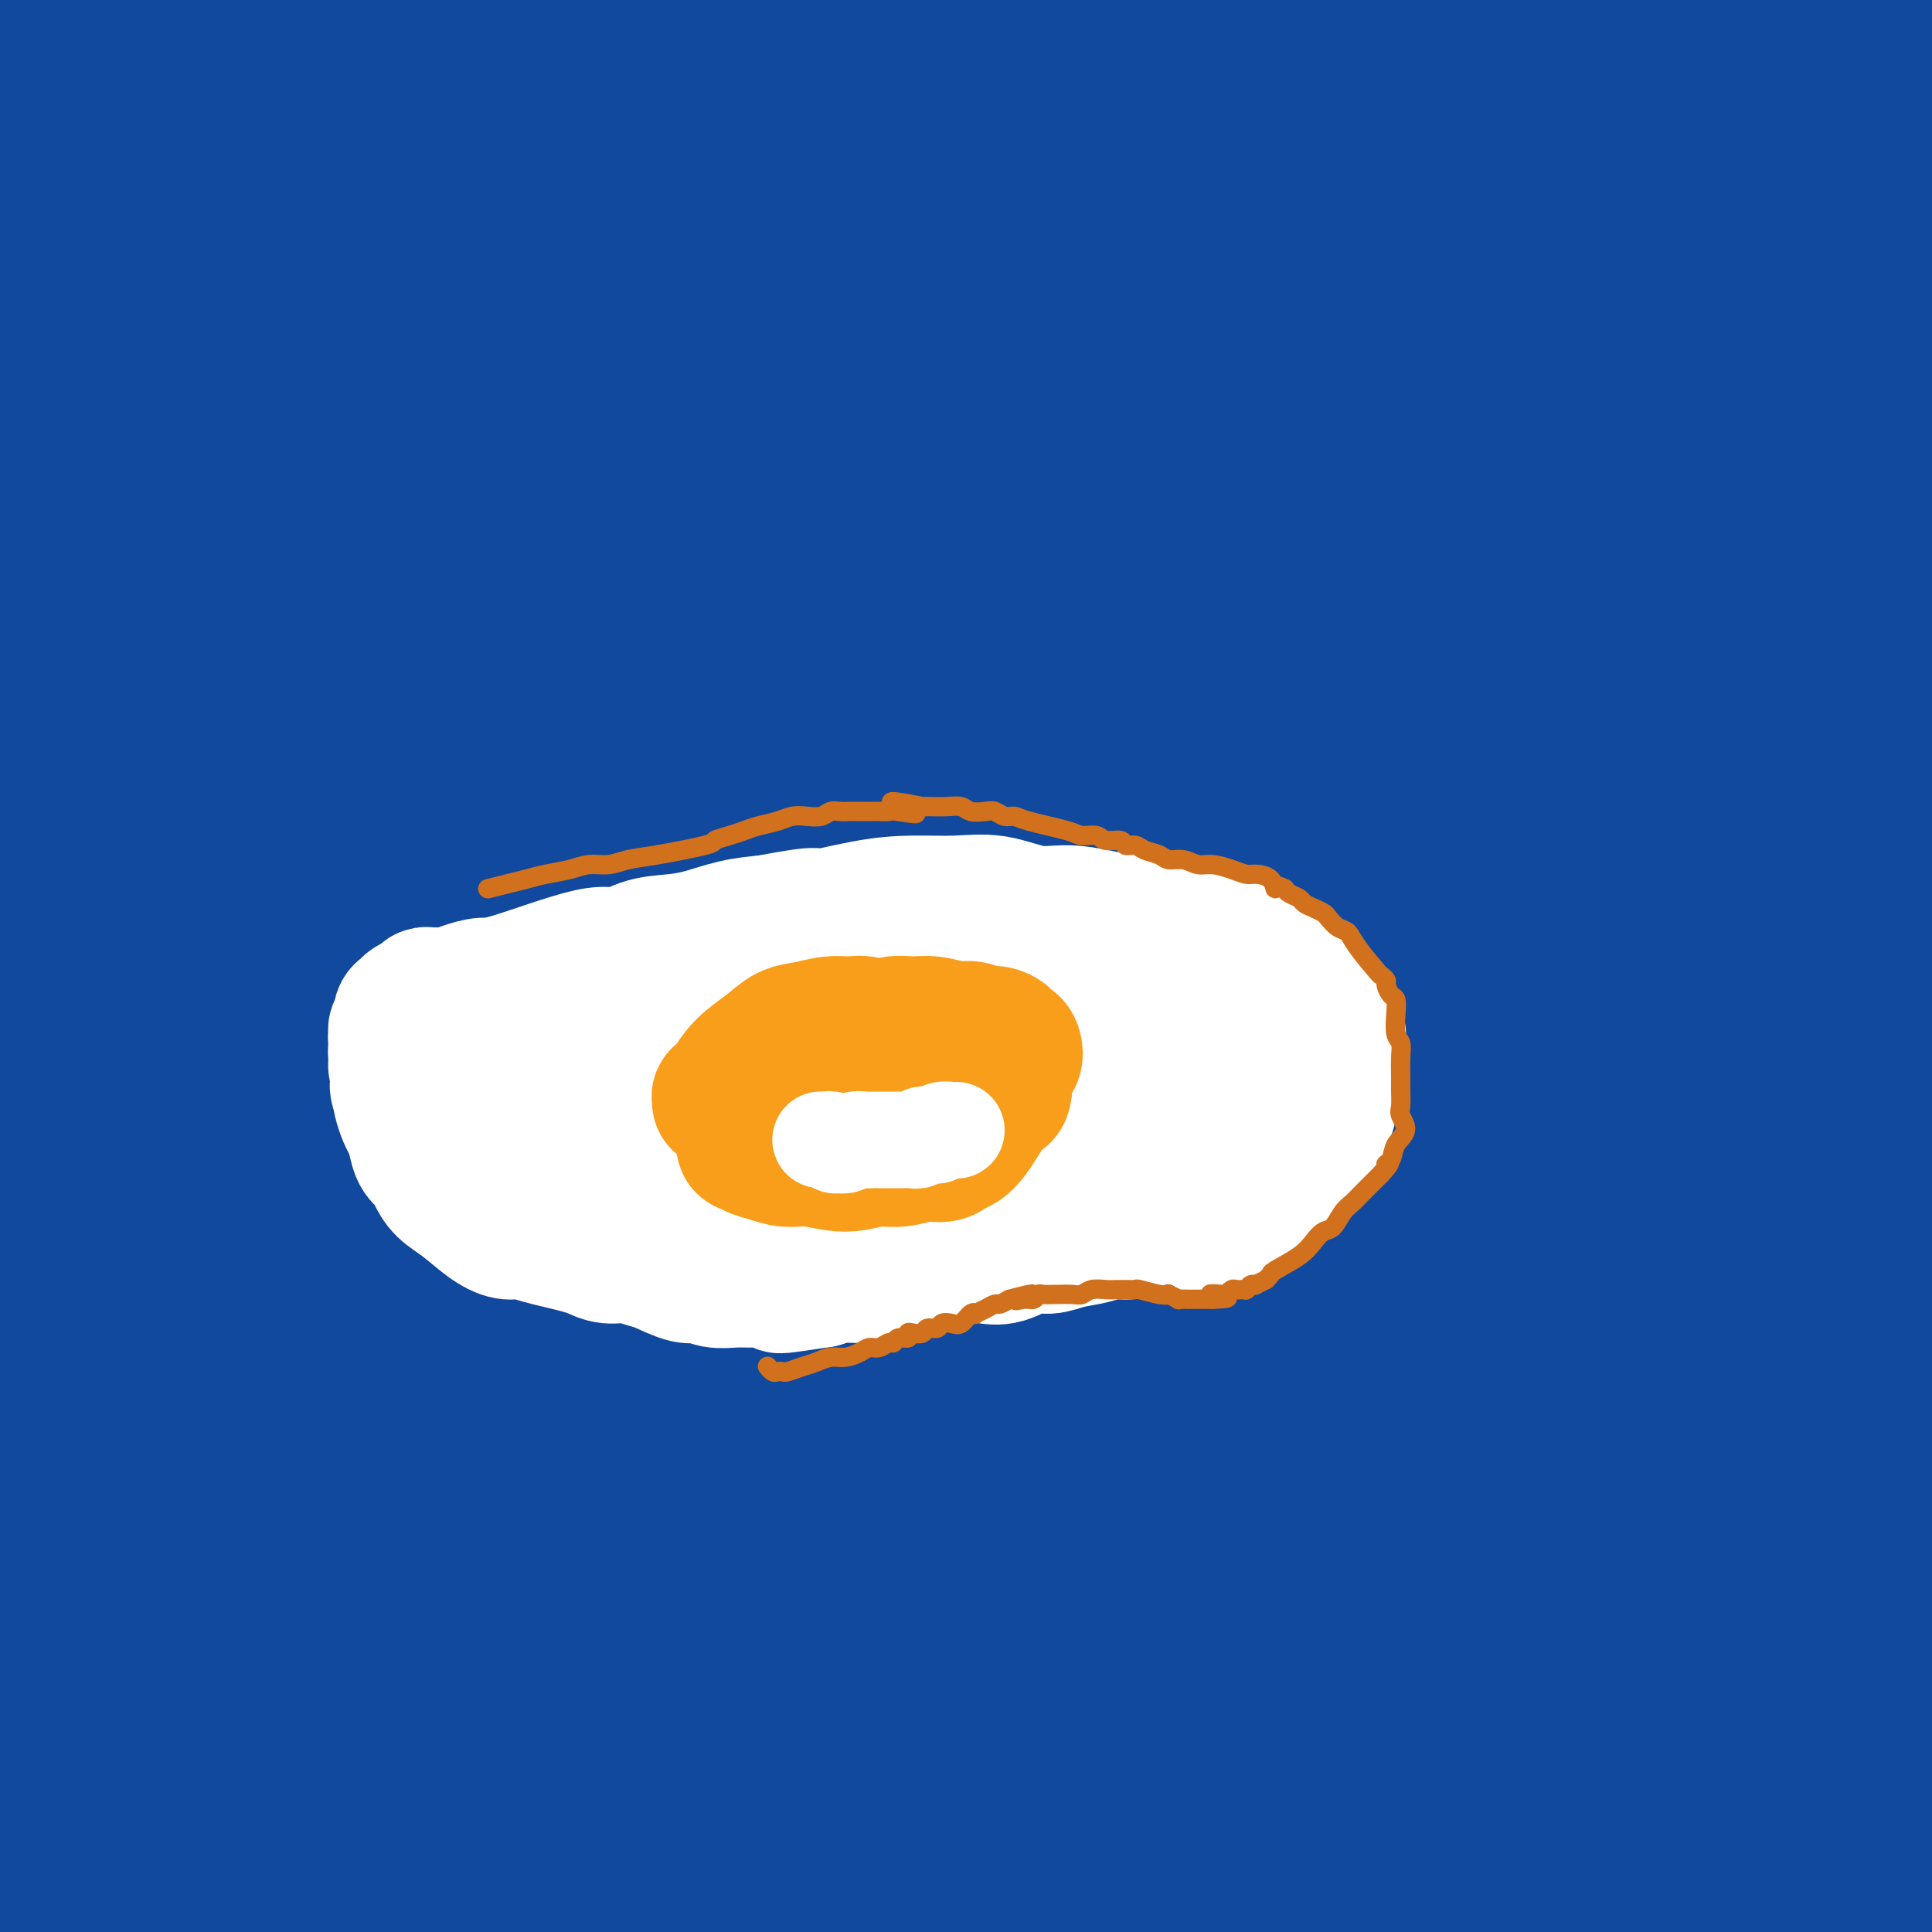 <svg viewBox='0 0 400 400' version='1.1' xmlns='http://www.w3.org/2000/svg' xmlns:xlink='http://www.w3.org/1999/xlink'><rect x="0" y="0" width="400" height="400" fill="#333333" stroke="none"/><g fill='none' stroke='#11499F' stroke-width='28' stroke-linecap='round' stroke-linejoin='round'><path d='M274,196c-0.461,0.714 -0.922,1.428 -2,2c-1.078,0.572 -2.772,1.001 -7,5c-4.228,3.999 -10.991,11.568 -23,25c-12.009,13.432 -29.263,32.727 -46,52c-16.737,19.273 -32.955,38.525 -46,55c-13.045,16.475 -22.916,30.174 -31,40c-8.084,9.826 -14.380,15.780 -19,20c-4.620,4.220 -7.565,6.705 -9,8c-1.435,1.295 -1.361,1.400 -1,-1c0.361,-2.400 1.010,-7.304 7,-18c5.990,-10.696 17.320,-27.185 29,-45c11.680,-17.815 23.709,-36.958 38,-55c14.291,-18.042 30.845,-34.984 48,-52c17.155,-17.016 34.910,-34.107 52,-49c17.090,-14.893 33.515,-27.587 47,-38c13.485,-10.413 24.029,-18.543 32,-24c7.971,-5.457 13.368,-8.239 16,-10c2.632,-1.761 2.497,-2.499 2,-3c-0.497,-0.501 -1.356,-0.763 -9,4c-7.644,4.763 -22.071,14.552 -41,28c-18.929,13.448 -42.359,30.556 -64,48c-21.641,17.444 -41.492,35.224 -62,54c-20.508,18.776 -41.674,38.549 -61,57c-19.326,18.451 -36.811,35.580 -51,50c-14.189,14.420 -25.083,26.130 -33,34c-7.917,7.870 -12.858,11.900 -16,14c-3.142,2.100 -4.486,2.270 -4,-2c0.486,-4.270 2.800,-12.980 10,-27c7.200,-14.020 19.285,-33.352 35,-56c15.715,-22.648 35.062,-48.614 55,-72c19.938,-23.386 40.469,-44.193 61,-65'/><path d='M181,175c20.205,-20.013 40.216,-37.545 58,-52c17.784,-14.455 33.339,-25.831 46,-35c12.661,-9.169 22.428,-16.130 28,-20c5.572,-3.870 6.950,-4.649 8,-5c1.050,-0.351 1.771,-0.272 -4,5c-5.771,5.272 -18.034,15.739 -37,33c-18.966,17.261 -44.633,41.317 -69,66c-24.367,24.683 -47.433,49.994 -69,76c-21.567,26.006 -41.635,52.708 -58,75c-16.365,22.292 -29.026,40.173 -38,54c-8.974,13.827 -14.260,23.599 -17,30c-2.740,6.401 -2.935,9.431 -3,11c-0.065,1.569 -0.001,1.678 3,0c3.001,-1.678 8.937,-5.144 20,-16c11.063,-10.856 27.251,-29.101 45,-49c17.749,-19.899 37.057,-41.452 57,-62c19.943,-20.548 40.521,-40.091 59,-58c18.479,-17.909 34.857,-34.183 59,-55c24.143,-20.817 56.049,-46.178 71,-58c14.951,-11.822 12.946,-10.106 15,-12c2.054,-1.894 8.167,-7.398 11,-10c2.833,-2.602 2.387,-2.301 0,-1c-2.387,1.301 -6.715,3.601 -18,11c-11.285,7.399 -29.528,19.897 -51,37c-21.472,17.103 -46.173,38.813 -69,59c-22.827,20.187 -43.781,38.853 -63,58c-19.219,19.147 -36.702,38.777 -51,55c-14.298,16.223 -25.410,29.039 -33,38c-7.590,8.961 -11.659,14.066 -14,17c-2.341,2.934 -2.955,3.695 -1,2c1.955,-1.695 6.477,-5.848 11,-10'/><path d='M77,359c7.396,-7.858 20.885,-23.504 36,-41c15.115,-17.496 31.855,-36.842 51,-57c19.145,-20.158 40.696,-41.127 62,-61c21.304,-19.873 42.363,-38.648 61,-55c18.637,-16.352 34.854,-30.279 48,-41c13.146,-10.721 23.223,-18.237 29,-23c5.777,-4.763 7.255,-6.775 8,-8c0.745,-1.225 0.758,-1.664 -4,1c-4.758,2.664 -14.288,8.432 -31,19c-16.712,10.568 -40.606,25.936 -65,43c-24.394,17.064 -49.287,35.826 -73,54c-23.713,18.174 -46.246,35.762 -67,54c-20.754,18.238 -39.728,37.127 -55,53c-15.272,15.873 -26.841,28.731 -34,37c-7.159,8.269 -9.909,11.950 -11,14c-1.091,2.050 -0.522,2.468 4,-1c4.522,-3.468 12.997,-10.823 27,-23c14.003,-12.177 33.535,-29.177 54,-47c20.465,-17.823 41.862,-36.471 65,-55c23.138,-18.529 48.016,-36.941 71,-53c22.984,-16.059 44.075,-29.765 63,-42c18.925,-12.235 35.685,-23.000 48,-31c12.315,-8.000 20.185,-13.236 25,-16c4.815,-2.764 6.575,-3.057 3,-2c-3.575,1.057 -12.484,3.462 -29,12c-16.516,8.538 -40.640,23.207 -67,41c-26.360,17.793 -54.956,38.710 -82,60c-27.044,21.290 -52.538,42.954 -75,64c-22.462,21.046 -41.894,41.474 -58,59c-16.106,17.526 -28.888,32.150 -37,42c-8.112,9.850 -11.556,14.925 -15,20'/><path d='M29,376c-8.637,10.763 -4.229,6.669 1,2c5.229,-4.669 11.281,-9.914 23,-21c11.719,-11.086 29.107,-28.011 47,-47c17.893,-18.989 36.290,-40.040 57,-60c20.710,-19.960 43.732,-38.827 65,-57c21.268,-18.173 40.782,-35.650 59,-51c18.218,-15.350 35.141,-28.571 49,-40c13.859,-11.429 24.653,-21.064 32,-28c7.347,-6.936 11.247,-11.173 13,-14c1.753,-2.827 1.357,-4.245 -4,-3c-5.357,1.245 -15.677,5.153 -32,13c-16.323,7.847 -38.650,19.632 -62,35c-23.350,15.368 -47.722,34.320 -72,54c-24.278,19.680 -48.463,40.090 -70,60c-21.537,19.910 -40.427,39.322 -56,56c-15.573,16.678 -27.830,30.622 -36,41c-8.170,10.378 -12.255,17.191 -15,21c-2.745,3.809 -4.152,4.613 -3,4c1.152,-0.613 4.864,-2.645 23,-21c18.136,-18.355 50.697,-53.034 75,-78c24.303,-24.966 40.347,-40.218 59,-57c18.653,-16.782 39.914,-35.093 58,-51c18.086,-15.907 32.998,-29.409 45,-41c12.002,-11.591 21.095,-21.271 26,-28c4.905,-6.729 5.624,-10.506 6,-13c0.376,-2.494 0.410,-3.704 -5,-1c-5.410,2.704 -16.265,9.323 -32,20c-15.735,10.677 -36.352,25.413 -57,43c-20.648,17.587 -41.328,38.025 -60,57c-18.672,18.975 -35.336,36.488 -52,54'/><path d='M111,225c-24.901,25.617 -31.154,34.160 -38,43c-6.846,8.840 -14.284,17.977 -18,23c-3.716,5.023 -3.711,5.930 -1,5c2.711,-0.930 8.128,-3.698 18,-12c9.872,-8.302 24.200,-22.137 41,-38c16.800,-15.863 36.073,-33.755 58,-53c21.927,-19.245 46.507,-39.842 71,-59c24.493,-19.158 48.899,-36.875 71,-52c22.101,-15.125 41.896,-27.658 56,-37c14.104,-9.342 22.515,-15.494 27,-19c4.485,-3.506 5.043,-4.368 3,-4c-2.043,0.368 -6.686,1.965 -20,9c-13.314,7.035 -35.298,19.508 -58,34c-22.702,14.492 -46.124,31.002 -70,49c-23.876,17.998 -48.208,37.484 -70,56c-21.792,18.516 -41.043,36.060 -57,50c-15.957,13.940 -28.619,24.274 -37,31c-8.381,6.726 -12.480,9.843 -14,11c-1.520,1.157 -0.462,0.355 0,0c0.462,-0.355 0.326,-0.264 7,-7c6.674,-6.736 20.157,-20.299 36,-37c15.843,-16.701 34.044,-36.541 54,-56c19.956,-19.459 41.666,-38.538 63,-57c21.334,-18.462 42.293,-36.306 63,-53c20.707,-16.694 41.163,-32.237 58,-45c16.837,-12.763 30.054,-22.746 38,-29c7.946,-6.254 10.621,-8.778 9,-9c-1.621,-0.222 -7.538,1.858 -22,10c-14.462,8.142 -37.471,22.346 -61,39c-23.529,16.654 -47.580,35.758 -71,55c-23.420,19.242 -46.210,38.621 -69,58'/><path d='M178,131c-32.943,28.618 -45.302,43.662 -60,60c-14.698,16.338 -31.737,33.970 -43,46c-11.263,12.030 -16.752,18.458 -20,23c-3.248,4.542 -4.257,7.199 -3,8c1.257,0.801 4.779,-0.256 12,-5c7.221,-4.744 18.140,-13.177 32,-26c13.860,-12.823 30.660,-30.035 50,-48c19.340,-17.965 41.219,-36.682 64,-56c22.781,-19.318 46.465,-39.238 70,-58c23.535,-18.762 46.922,-36.367 66,-50c19.078,-13.633 33.846,-23.293 42,-29c8.154,-5.707 9.693,-7.460 6,-6c-3.693,1.460 -12.619,6.133 -27,15c-14.381,8.867 -34.216,21.928 -56,37c-21.784,15.072 -45.517,32.153 -69,50c-23.483,17.847 -46.715,36.459 -69,56c-22.285,19.541 -43.622,40.011 -62,58c-18.378,17.989 -33.798,33.495 -46,47c-12.202,13.505 -21.187,25.007 -27,32c-5.813,6.993 -8.453,9.477 -9,10c-0.547,0.523 1.000,-0.915 1,0c-0.000,0.915 -1.547,4.184 17,-17c18.547,-21.184 57.190,-66.822 82,-95c24.810,-28.178 35.789,-38.895 51,-53c15.211,-14.105 34.655,-31.597 51,-47c16.345,-15.403 29.593,-28.719 42,-41c12.407,-12.281 23.975,-23.529 32,-32c8.025,-8.471 12.507,-14.165 15,-18c2.493,-3.835 2.998,-5.810 0,-5c-2.998,0.810 -9.499,4.405 -16,8'/><path d='M304,-5c-10.055,6.511 -27.192,18.789 -45,33c-17.808,14.211 -36.288,30.355 -54,46c-17.712,15.645 -34.658,30.791 -52,48c-17.342,17.209 -35.080,36.482 -50,53c-14.920,16.518 -27.022,30.283 -37,42c-9.978,11.717 -17.830,21.387 -24,29c-6.170,7.613 -10.657,13.168 -13,16c-2.343,2.832 -2.543,2.942 -3,3c-0.457,0.058 -1.170,0.065 0,-2c1.170,-2.065 4.223,-6.203 11,-18c6.777,-11.797 17.277,-31.253 34,-57c16.723,-25.747 39.667,-57.787 62,-85c22.333,-27.213 44.054,-49.601 65,-70c20.946,-20.399 41.116,-38.809 59,-54c17.884,-15.191 33.482,-27.165 45,-36c11.518,-8.835 18.957,-14.533 23,-17c4.043,-2.467 4.690,-1.702 5,0c0.310,1.702 0.283,4.341 -4,10c-4.283,5.659 -12.820,14.337 -24,25c-11.180,10.663 -25.001,23.310 -40,38c-14.999,14.690 -31.176,31.423 -48,48c-16.824,16.577 -34.293,32.999 -52,52c-17.707,19.001 -35.650,40.583 -51,59c-15.350,18.417 -28.106,33.671 -38,45c-9.894,11.329 -16.925,18.734 -21,23c-4.075,4.266 -5.194,5.395 -6,6c-0.806,0.605 -1.299,0.687 -1,0c0.299,-0.687 1.389,-2.143 6,-9c4.611,-6.857 12.741,-19.115 26,-38c13.259,-18.885 31.645,-44.396 49,-66c17.355,-21.604 33.677,-39.302 50,-57'/><path d='M176,62c15.950,-17.181 30.825,-31.634 44,-44c13.175,-12.366 24.652,-22.643 35,-33c10.348,-10.357 19.569,-20.792 28,-29c8.431,-8.208 16.072,-14.189 20,-18c3.928,-3.811 4.144,-5.451 3,-5c-1.144,0.451 -3.649,2.992 -14,11c-10.351,8.008 -28.550,21.482 -48,38c-19.450,16.518 -40.151,36.080 -60,55c-19.849,18.920 -38.846,37.199 -58,57c-19.154,19.801 -38.466,41.123 -53,58c-14.534,16.877 -24.290,29.307 -38,46c-13.710,16.693 -31.374,37.648 -38,46c-6.626,8.352 -2.214,4.102 0,2c2.214,-2.102 2.228,-2.057 3,-3c0.772,-0.943 2.300,-2.876 7,-9c4.700,-6.124 12.572,-16.440 25,-33c12.428,-16.560 29.413,-39.363 50,-64c20.587,-24.637 44.775,-51.108 66,-72c21.225,-20.892 39.485,-36.205 57,-50c17.515,-13.795 34.284,-26.072 49,-37c14.716,-10.928 27.380,-20.507 36,-27c8.620,-6.493 13.198,-9.898 15,-11c1.802,-1.102 0.830,0.100 -6,5c-6.830,4.900 -19.517,13.496 -36,26c-16.483,12.504 -36.761,28.914 -56,45c-19.239,16.086 -37.439,31.848 -55,47c-17.561,15.152 -34.482,29.693 -49,43c-14.518,13.307 -26.634,25.381 -36,35c-9.366,9.619 -15.983,16.782 -20,21c-4.017,4.218 -5.433,5.491 -6,6c-0.567,0.509 -0.283,0.255 0,0'/><path d='M41,168c-16.459,15.639 -2.106,2.238 8,-9c10.106,-11.238 15.966,-20.313 29,-36c13.034,-15.687 33.243,-37.987 52,-58c18.757,-20.013 36.064,-37.741 53,-54c16.936,-16.259 33.503,-31.050 48,-44c14.497,-12.950 26.925,-24.060 36,-32c9.075,-7.940 14.798,-12.710 18,-16c3.202,-3.290 3.883,-5.101 4,-6c0.117,-0.899 -0.332,-0.887 -6,2c-5.668,2.887 -16.557,8.648 -32,20c-15.443,11.352 -35.439,28.293 -56,44c-20.561,15.707 -41.685,30.180 -61,46c-19.315,15.820 -36.819,32.989 -52,47c-15.181,14.011 -28.038,24.866 -38,34c-9.962,9.134 -17.028,16.548 -21,21c-3.972,4.452 -4.849,5.943 -6,7c-1.151,1.057 -2.576,1.680 -1,-1c1.576,-2.680 6.152,-8.664 15,-19c8.848,-10.336 21.967,-25.024 37,-41c15.033,-15.976 31.979,-33.241 49,-49c17.021,-15.759 34.118,-30.012 49,-42c14.882,-11.988 27.550,-21.710 37,-29c9.450,-7.290 15.683,-12.146 19,-15c3.317,-2.854 3.720,-3.705 4,-4c0.280,-0.295 0.438,-0.036 -3,3c-3.438,3.036 -10.474,8.847 -23,19c-12.526,10.153 -30.544,24.649 -48,39c-17.456,14.351 -34.349,28.558 -50,42c-15.651,13.442 -30.060,26.119 -42,37c-11.940,10.881 -21.411,19.966 -30,28c-8.589,8.034 -16.294,15.017 -24,22'/><path d='M6,124c-15.230,14.215 -5.307,6.254 -2,4c3.307,-2.254 -0.004,1.199 1,0c1.004,-1.199 6.323,-7.049 14,-16c7.677,-8.951 17.712,-21.004 32,-36c14.288,-14.996 32.830,-32.935 51,-49c18.170,-16.065 35.969,-30.257 51,-42c15.031,-11.743 27.293,-21.036 36,-28c8.707,-6.964 13.859,-11.599 17,-14c3.141,-2.401 4.271,-2.569 5,-3c0.729,-0.431 1.057,-1.126 -1,1c-2.057,2.126 -6.497,7.072 -16,15c-9.503,7.928 -24.067,18.839 -39,31c-14.933,12.161 -30.235,25.572 -44,37c-13.765,11.428 -25.995,20.873 -37,29c-11.005,8.127 -20.786,14.937 -28,20c-7.214,5.063 -11.861,8.379 -15,10c-3.139,1.621 -4.770,1.548 -6,1c-1.230,-0.548 -2.058,-1.572 -2,-3c0.058,-1.428 1.003,-3.259 6,-10c4.997,-6.741 14.046,-18.391 23,-29c8.954,-10.609 17.813,-20.175 26,-29c8.187,-8.825 15.701,-16.907 22,-23c6.299,-6.093 11.383,-10.197 14,-13c2.617,-2.803 2.765,-4.305 3,-5c0.235,-0.695 0.556,-0.584 0,0c-0.556,0.584 -1.988,1.641 -8,6c-6.012,4.359 -16.606,12.022 -28,20c-11.394,7.978 -23.590,16.273 -33,23c-9.410,6.727 -16.033,11.888 -23,17c-6.967,5.112 -14.276,10.175 -18,13c-3.724,2.825 -3.862,3.413 -4,4'/><path d='M3,55c-17.645,13.167 -4.757,4.584 0,1c4.757,-3.584 1.384,-2.169 4,-6c2.616,-3.831 11.222,-12.908 20,-22c8.778,-9.092 17.728,-18.200 28,-27c10.272,-8.800 21.867,-17.291 31,-24c9.133,-6.709 15.805,-11.637 20,-15c4.195,-3.363 5.914,-5.162 7,-6c1.086,-0.838 1.540,-0.716 0,0c-1.540,0.716 -5.073,2.027 -11,6c-5.927,3.973 -14.248,10.609 -23,17c-8.752,6.391 -17.936,12.536 -26,18c-8.064,5.464 -15.006,10.246 -20,15c-4.994,4.754 -8.038,9.479 -12,14c-3.962,4.521 -8.843,8.837 -11,11c-2.157,2.163 -1.589,2.174 -1,2c0.589,-0.174 1.200,-0.532 3,-3c1.800,-2.468 4.789,-7.045 10,-13c5.211,-5.955 12.643,-13.288 21,-21c8.357,-7.712 17.640,-15.802 26,-23c8.360,-7.198 15.798,-13.504 21,-18c5.202,-4.496 8.167,-7.183 10,-9c1.833,-1.817 2.534,-2.764 3,-3c0.466,-0.236 0.698,0.239 0,1c-0.698,0.761 -2.326,1.810 -6,6c-3.674,4.190 -9.394,11.523 -18,21c-8.606,9.477 -20.100,21.097 -29,32c-8.900,10.903 -15.208,21.087 -23,33c-7.792,11.913 -17.068,25.554 -22,35c-4.932,9.446 -5.520,14.697 -6,19c-0.480,4.303 -0.851,7.658 -1,10c-0.149,2.342 -0.074,3.671 0,5'/><path d='M-2,111c-0.666,5.304 1.167,1.565 5,-2c3.833,-3.565 9.664,-6.955 17,-13c7.336,-6.045 16.177,-14.745 26,-25c9.823,-10.255 20.629,-22.067 31,-33c10.371,-10.933 20.309,-20.989 29,-30c8.691,-9.011 16.136,-16.976 22,-23c5.864,-6.024 10.148,-10.107 13,-13c2.852,-2.893 4.272,-4.598 5,-5c0.728,-0.402 0.763,0.497 1,1c0.237,0.503 0.674,0.610 -2,4c-2.674,3.390 -8.459,10.064 -16,19c-7.541,8.936 -16.837,20.134 -26,31c-9.163,10.866 -18.192,21.400 -26,30c-7.808,8.600 -14.394,15.267 -20,21c-5.606,5.733 -10.231,10.531 -13,13c-2.769,2.469 -3.683,2.609 -4,3c-0.317,0.391 -0.037,1.035 1,0c1.037,-1.035 2.833,-3.747 8,-10c5.167,-6.253 13.707,-16.046 24,-28c10.293,-11.954 22.339,-26.070 33,-38c10.661,-11.930 19.936,-21.673 28,-30c8.064,-8.327 14.917,-15.237 20,-20c5.083,-4.763 8.397,-7.380 10,-8c1.603,-0.620 1.494,0.758 -2,5c-3.494,4.242 -10.373,11.349 -20,23c-9.627,11.651 -22.002,27.846 -34,43c-11.998,15.154 -23.618,29.268 -34,43c-10.382,13.732 -19.526,27.082 -27,39c-7.474,11.918 -13.278,22.405 -17,30c-3.722,7.595 -5.361,12.297 -7,17'/><path d='M23,155c-4.073,8.718 -2.255,7.014 0,7c2.255,-0.014 4.947,1.663 10,-1c5.053,-2.663 12.467,-9.666 23,-19c10.533,-9.334 24.187,-21.001 39,-34c14.813,-12.999 30.786,-27.331 47,-41c16.214,-13.669 32.667,-26.676 49,-39c16.333,-12.324 32.544,-23.966 48,-34c15.456,-10.034 30.156,-18.459 42,-25c11.844,-6.541 20.832,-11.198 26,-14c5.168,-2.802 6.516,-3.750 6,-3c-0.516,0.750 -2.896,3.198 -12,11c-9.104,7.802 -24.933,20.958 -41,35c-16.067,14.042 -32.373,28.968 -48,45c-15.627,16.032 -30.576,33.168 -45,49c-14.424,15.832 -28.322,30.359 -39,43c-10.678,12.641 -18.136,23.397 -23,31c-4.864,7.603 -7.134,12.054 -8,15c-0.866,2.946 -0.326,4.386 4,4c4.326,-0.386 12.440,-2.599 23,-9c10.560,-6.401 23.566,-16.990 40,-28c16.434,-11.010 36.298,-22.441 57,-34c20.702,-11.559 42.244,-23.246 62,-33c19.756,-9.754 37.726,-17.577 52,-23c14.274,-5.423 24.852,-8.448 31,-10c6.148,-1.552 7.868,-1.631 9,-1c1.132,0.631 1.678,1.972 -4,8c-5.678,6.028 -17.579,16.742 -31,29c-13.421,12.258 -28.360,26.059 -44,41c-15.640,14.941 -31.980,31.023 -48,47c-16.020,15.977 -31.720,31.851 -45,46c-13.280,14.149 -24.140,26.575 -35,39'/><path d='M168,257c-17.228,18.756 -20.297,23.146 -23,28c-2.703,4.854 -5.040,10.174 -6,13c-0.960,2.826 -0.543,3.159 3,2c3.543,-1.159 10.211,-3.810 20,-11c9.789,-7.190 22.697,-18.918 39,-34c16.303,-15.082 35.999,-33.517 57,-52c21.001,-18.483 43.306,-37.016 64,-52c20.694,-14.984 39.776,-26.421 55,-35c15.224,-8.579 26.590,-14.300 34,-18c7.410,-3.700 10.863,-5.379 13,-6c2.137,-0.621 2.957,-0.183 2,1c-0.957,1.183 -3.692,3.113 -12,10c-8.308,6.887 -22.188,18.732 -38,32c-15.812,13.268 -33.554,27.959 -52,44c-18.446,16.041 -37.594,33.431 -56,51c-18.406,17.569 -36.071,35.317 -52,52c-15.929,16.683 -30.124,32.300 -42,46c-11.876,13.700 -21.435,25.481 -29,34c-7.565,8.519 -13.136,13.776 -16,17c-2.864,3.224 -3.021,4.416 -2,4c1.021,-0.416 3.221,-2.442 10,-11c6.779,-8.558 18.139,-23.650 33,-41c14.861,-17.350 33.225,-36.957 53,-57c19.775,-20.043 40.961,-40.522 62,-58c21.039,-17.478 41.932,-31.954 61,-44c19.068,-12.046 36.311,-21.661 51,-30c14.689,-8.339 26.826,-15.400 34,-19c7.174,-3.600 9.387,-3.738 11,-4c1.613,-0.262 2.627,-0.647 -1,3c-3.627,3.647 -11.893,11.328 -25,23c-13.107,11.672 -31.053,27.336 -49,43'/><path d='M367,188c-21.788,19.755 -38.760,34.643 -58,53c-19.240,18.357 -40.750,40.183 -60,60c-19.250,19.817 -36.241,37.626 -52,54c-15.759,16.374 -30.286,31.314 -42,43c-11.714,11.686 -20.613,20.118 -26,25c-5.387,4.882 -7.261,6.215 -8,7c-0.739,0.785 -0.343,1.022 4,-5c4.343,-6.022 12.633,-18.303 26,-34c13.367,-15.697 31.811,-34.808 50,-52c18.189,-17.192 36.123,-32.463 54,-46c17.877,-13.537 35.695,-25.338 52,-35c16.305,-9.662 31.095,-17.183 44,-24c12.905,-6.817 23.923,-12.929 32,-17c8.077,-4.071 13.211,-6.102 16,-7c2.789,-0.898 3.232,-0.665 1,1c-2.232,1.665 -7.140,4.761 -19,13c-11.860,8.239 -30.672,21.621 -50,37c-19.328,15.379 -39.174,32.755 -57,48c-17.826,15.245 -33.634,28.359 -54,47c-20.366,18.641 -45.289,42.809 -57,54c-11.711,11.191 -10.209,9.405 -12,12c-1.791,2.595 -6.873,9.570 -9,13c-2.127,3.430 -1.297,3.314 0,3c1.297,-0.314 3.063,-0.827 11,-7c7.937,-6.173 22.045,-18.006 39,-33c16.955,-14.994 36.759,-33.148 58,-52c21.241,-18.852 43.921,-38.402 66,-55c22.079,-16.598 43.557,-30.243 61,-42c17.443,-11.757 30.850,-21.627 40,-29c9.150,-7.373 14.043,-12.249 16,-15c1.957,-2.751 0.979,-3.375 0,-4'/><path d='M433,201c-3.019,-0.127 -10.568,1.556 -24,7c-13.432,5.444 -32.748,14.649 -53,25c-20.252,10.351 -41.439,21.849 -63,35c-21.561,13.151 -43.496,27.957 -63,41c-19.504,13.043 -36.576,24.325 -51,34c-14.424,9.675 -26.200,17.745 -34,23c-7.800,5.255 -11.625,7.697 -14,9c-2.375,1.303 -3.302,1.467 -2,0c1.302,-1.467 4.832,-4.566 14,-13c9.168,-8.434 23.972,-22.205 40,-37c16.028,-14.795 33.278,-30.614 51,-45c17.722,-14.386 35.915,-27.338 53,-39c17.085,-11.662 33.061,-22.033 46,-30c12.939,-7.967 22.839,-13.528 30,-17c7.161,-3.472 11.582,-4.854 14,-6c2.418,-1.146 2.831,-2.055 2,-1c-0.831,1.055 -2.908,4.075 -5,6c-2.092,1.925 -4.199,2.755 -30,24c-25.801,21.245 -75.296,62.904 -103,87c-27.704,24.096 -33.616,30.629 -43,39c-9.384,8.371 -22.238,18.581 -31,26c-8.762,7.419 -13.432,12.048 -16,14c-2.568,1.952 -3.035,1.226 -3,1c0.035,-0.226 0.571,0.046 4,-3c3.429,-3.046 9.749,-9.410 20,-20c10.251,-10.590 24.432,-25.407 39,-40c14.568,-14.593 29.523,-28.963 45,-42c15.477,-13.037 31.474,-24.741 46,-36c14.526,-11.259 27.579,-22.074 37,-29c9.421,-6.926 15.211,-9.963 21,-13'/><path d='M360,201c17.245,-12.952 8.358,-6.333 5,-4c-3.358,2.333 -1.187,0.381 -5,3c-3.813,2.619 -13.608,9.810 -26,20c-12.392,10.190 -27.379,23.377 -43,38c-15.621,14.623 -31.877,30.680 -47,47c-15.123,16.320 -29.115,32.903 -42,48c-12.885,15.097 -24.664,28.707 -33,39c-8.336,10.293 -13.230,17.271 -16,21c-2.770,3.729 -3.415,4.211 -3,5c0.415,0.789 1.891,1.884 6,-1c4.109,-2.884 10.851,-9.747 23,-21c12.149,-11.253 29.704,-26.896 49,-44c19.296,-17.104 40.333,-35.670 61,-52c20.667,-16.330 40.964,-30.425 60,-42c19.036,-11.575 36.811,-20.629 55,-31c18.189,-10.371 36.792,-22.059 49,-29c12.208,-6.941 18.021,-9.136 25,-13c6.979,-3.864 15.124,-9.399 1,0c-14.124,9.399 -50.517,33.730 -79,53c-28.483,19.270 -49.056,33.480 -61,42c-11.944,8.520 -15.259,11.351 -27,20c-11.741,8.649 -31.908,23.116 -47,35c-15.092,11.884 -25.110,21.186 -33,28c-7.890,6.814 -13.651,11.139 -17,14c-3.349,2.861 -4.286,4.259 -4,5c0.286,0.741 1.795,0.826 5,0c3.205,-0.826 8.107,-2.562 16,-8c7.893,-5.438 18.779,-14.580 33,-25c14.221,-10.420 31.777,-22.120 49,-33c17.223,-10.880 34.111,-20.940 51,-31'/><path d='M365,285c15.647,-8.418 29.265,-13.961 39,-18c9.735,-4.039 15.587,-6.572 19,-8c3.413,-1.428 4.386,-1.751 2,-1c-2.386,0.751 -8.130,2.577 -19,8c-10.870,5.423 -26.865,14.442 -44,24c-17.135,9.558 -35.411,19.653 -53,30c-17.589,10.347 -34.492,20.944 -50,31c-15.508,10.056 -29.621,19.571 -42,28c-12.379,8.429 -23.024,15.771 -30,21c-6.976,5.229 -10.281,8.343 -12,10c-1.719,1.657 -1.851,1.856 -1,2c0.851,0.144 2.683,0.231 9,-3c6.317,-3.231 17.117,-9.781 29,-17c11.883,-7.219 24.850,-15.108 39,-24c14.150,-8.892 29.485,-18.786 45,-27c15.515,-8.214 31.210,-14.748 44,-20c12.790,-5.252 22.676,-9.223 32,-13c9.324,-3.777 18.087,-7.360 18,-3c-0.087,4.360 -9.024,16.663 -24,31c-14.976,14.337 -35.991,30.710 -51,43c-15.009,12.290 -24.013,20.498 -33,29c-8.987,8.502 -17.957,17.298 -25,24c-7.043,6.702 -12.160,11.312 -15,14c-2.840,2.688 -3.403,3.456 -4,4c-0.597,0.544 -1.226,0.864 2,-1c3.226,-1.864 10.308,-5.912 21,-13c10.692,-7.088 24.994,-17.216 40,-27c15.006,-9.784 30.716,-19.224 46,-28c15.284,-8.776 30.142,-16.888 45,-25'/><path d='M392,356c31.088,-18.402 31.807,-17.406 37,-20c5.193,-2.594 14.860,-8.779 20,-12c5.140,-3.221 5.754,-3.480 5,-4c-0.754,-0.520 -2.876,-1.302 -10,1c-7.124,2.302 -19.248,7.689 -33,13c-13.752,5.311 -29.130,10.547 -45,17c-15.870,6.453 -32.232,14.121 -47,21c-14.768,6.879 -27.942,12.967 -40,18c-12.058,5.033 -23.001,9.010 -31,12c-7.999,2.990 -13.055,4.991 -16,6c-2.945,1.009 -3.778,1.024 -4,1c-0.222,-0.024 0.167,-0.088 3,-2c2.833,-1.912 8.110,-5.670 16,-11c7.890,-5.330 18.393,-12.230 30,-20c11.607,-7.770 24.317,-16.411 35,-23c10.683,-6.589 19.339,-11.126 36,-19c16.661,-7.874 41.326,-19.083 52,-24c10.674,-4.917 7.357,-3.540 0,0c-7.357,3.540 -18.754,9.243 -31,16c-12.246,6.757 -25.342,14.566 -39,23c-13.658,8.434 -27.880,17.492 -41,25c-13.120,7.508 -25.139,13.467 -35,19c-9.861,5.533 -17.562,10.640 -23,14c-5.438,3.360 -8.611,4.971 -10,6c-1.389,1.029 -0.994,1.475 0,1c0.994,-0.475 2.586,-1.869 8,-5c5.414,-3.131 14.650,-7.997 25,-14c10.350,-6.003 21.814,-13.144 34,-20c12.186,-6.856 25.093,-13.428 38,-20'/><path d='M326,355c22.822,-12.339 27.376,-14.185 35,-17c7.624,-2.815 18.316,-6.599 25,-9c6.684,-2.401 9.359,-3.419 11,-4c1.641,-0.581 2.249,-0.726 1,0c-1.249,0.726 -4.353,2.323 -11,6c-6.647,3.677 -16.836,9.433 -27,16c-10.164,6.567 -20.302,13.945 -30,21c-9.698,7.055 -18.956,13.786 -27,20c-8.044,6.214 -14.875,11.909 -20,17c-5.125,5.091 -8.546,9.577 -10,13c-1.454,3.423 -0.942,5.781 1,8c1.942,2.219 5.315,4.298 11,5c5.685,0.702 13.681,0.027 22,-1c8.319,-1.027 16.961,-2.407 27,-5c10.039,-2.593 21.474,-6.399 30,-9c8.526,-2.601 14.141,-3.996 24,-8c9.859,-4.004 23.961,-10.616 30,-13c6.039,-2.384 4.014,-0.540 3,0c-1.014,0.540 -1.016,-0.224 -1,-1c0.016,-0.776 0.051,-1.563 -1,-2c-1.051,-0.437 -3.189,-0.524 -5,-1c-1.811,-0.476 -3.296,-1.340 -5,-2c-1.704,-0.660 -3.628,-1.114 -5,-2c-1.372,-0.886 -2.192,-2.203 -3,-4c-0.808,-1.797 -1.604,-4.074 -2,-7c-0.396,-2.926 -0.394,-6.499 0,-11c0.394,-4.501 1.178,-9.928 2,-15c0.822,-5.072 1.683,-9.789 2,-14c0.317,-4.211 0.091,-7.918 0,-11c-0.091,-3.082 -0.045,-5.541 0,-8'/><path d='M403,317c0.438,-9.467 -0.465,-3.633 -1,-2c-0.535,1.633 -0.700,-0.934 -1,-2c-0.300,-1.066 -0.733,-0.630 -1,0c-0.267,0.630 -0.367,1.456 -1,3c-0.633,1.544 -1.797,3.808 -4,8c-2.203,4.192 -5.445,10.311 -9,17c-3.555,6.689 -7.425,13.946 -11,21c-3.575,7.054 -6.856,13.903 -10,20c-3.144,6.097 -6.149,11.441 -9,16c-2.851,4.559 -5.546,8.333 -7,11c-1.454,2.667 -1.667,4.226 -2,5c-0.333,0.774 -0.786,0.764 -1,1c-0.214,0.236 -0.188,0.720 0,0c0.188,-0.720 0.537,-2.644 1,-4c0.463,-1.356 1.040,-2.144 5,-10c3.960,-7.856 11.304,-22.778 15,-30c3.696,-7.222 3.745,-6.742 6,-10c2.255,-3.258 6.717,-10.254 10,-15c3.283,-4.746 5.386,-7.244 8,-10c2.614,-2.756 5.740,-5.771 7,-7c1.260,-1.229 0.655,-0.673 1,0c0.345,0.673 1.641,1.464 2,3c0.359,1.536 -0.218,3.817 -1,7c-0.782,3.183 -1.767,7.267 -4,13c-2.233,5.733 -5.713,13.115 -9,21c-3.287,7.885 -6.381,16.273 -10,24c-3.619,7.727 -7.764,14.793 -12,21c-4.236,6.207 -8.564,11.556 -12,16c-3.436,4.444 -5.982,7.984 -8,10c-2.018,2.016 -3.509,2.508 -5,3'/><path d='M340,447c-4.199,4.686 -2.196,1.899 -1,1c1.196,-0.899 1.585,0.088 2,-1c0.415,-1.088 0.856,-4.253 4,-9c3.144,-4.747 8.992,-11.076 15,-19c6.008,-7.924 12.177,-17.444 18,-26c5.823,-8.556 11.300,-16.147 16,-22c4.700,-5.853 8.624,-9.968 11,-13c2.376,-3.032 3.205,-4.981 4,-6c0.795,-1.019 1.555,-1.107 2,-1c0.445,0.107 0.576,0.409 0,1c-0.576,0.591 -1.857,1.473 -3,4c-1.143,2.527 -2.146,6.700 -4,11c-1.854,4.300 -4.558,8.726 -7,14c-2.442,5.274 -4.624,11.397 -7,16c-2.376,4.603 -4.948,7.686 -7,10c-2.052,2.314 -3.583,3.858 -5,6c-1.417,2.142 -2.720,4.883 -6,2c-3.280,-2.883 -8.536,-11.389 -11,-20c-2.464,-8.611 -2.137,-17.326 -2,-27c0.137,-9.674 0.082,-20.306 1,-31c0.918,-10.694 2.808,-21.448 5,-31c2.192,-9.552 4.685,-17.901 7,-26c2.315,-8.099 4.451,-15.950 7,-24c2.549,-8.050 5.513,-16.301 8,-24c2.487,-7.699 4.499,-14.846 7,-23c2.501,-8.154 5.491,-17.315 8,-26c2.509,-8.685 4.539,-16.895 6,-24c1.461,-7.105 2.355,-13.105 3,-18c0.645,-4.895 1.041,-8.684 1,-11c-0.041,-2.316 -0.521,-3.158 -1,-4'/><path d='M411,126c0.545,-5.536 0.407,-2.875 0,-2c-0.407,0.875 -1.084,-0.035 -1,0c0.084,0.035 0.930,1.015 1,2c0.070,0.985 -0.634,1.975 -1,4c-0.366,2.025 -0.393,5.085 -1,10c-0.607,4.915 -1.795,11.686 -3,21c-1.205,9.314 -2.427,21.171 -4,33c-1.573,11.829 -3.496,23.632 -5,36c-1.504,12.368 -2.589,25.303 -4,37c-1.411,11.697 -3.148,22.158 -5,31c-1.852,8.842 -3.818,16.066 -5,21c-1.182,4.934 -1.580,7.578 -2,9c-0.420,1.422 -0.861,1.621 -1,2c-0.139,0.379 0.024,0.937 0,1c-0.024,0.063 -0.236,-0.370 0,-1c0.236,-0.630 0.922,-1.458 2,-3c1.078,-1.542 2.550,-3.797 4,-8c1.450,-4.203 2.878,-10.354 4,-12c1.122,-1.646 1.937,1.213 5,-18c3.063,-19.213 8.373,-60.499 11,-83c2.627,-22.501 2.570,-26.218 3,-35c0.430,-8.782 1.347,-22.627 2,-33c0.653,-10.373 1.041,-17.272 1,-24c-0.041,-6.728 -0.511,-13.285 -1,-19c-0.489,-5.715 -0.996,-10.587 -1,-16c-0.004,-5.413 0.494,-11.369 1,-17c0.506,-5.631 1.021,-10.939 2,-17c0.979,-6.061 2.423,-12.875 4,-19c1.577,-6.125 3.289,-11.563 5,-17'/><path d='M422,9c2.707,-11.142 3.976,-12.497 5,-15c1.024,-2.503 1.805,-6.153 2,-8c0.195,-1.847 -0.194,-1.891 0,-2c0.194,-0.109 0.972,-0.284 1,0c0.028,0.284 -0.692,1.027 -1,2c-0.308,0.973 -0.203,2.175 -1,5c-0.797,2.825 -2.495,7.274 -5,14c-2.505,6.726 -5.817,15.729 -9,26c-3.183,10.271 -6.237,21.810 -9,33c-2.763,11.190 -5.236,22.032 -8,33c-2.764,10.968 -5.821,22.061 -9,32c-3.179,9.939 -6.482,18.722 -9,27c-2.518,8.278 -4.251,16.050 -6,22c-1.749,5.950 -3.512,10.079 -5,13c-1.488,2.921 -2.700,4.633 -3,5c-0.300,0.367 0.310,-0.612 0,1c-0.310,1.612 -1.542,5.814 0,-1c1.542,-6.814 5.857,-24.646 11,-43c5.143,-18.354 11.115,-37.231 14,-48c2.885,-10.769 2.682,-13.432 5,-22c2.318,-8.568 7.157,-23.042 11,-33c3.843,-9.958 6.691,-15.401 9,-20c2.309,-4.599 4.081,-8.355 5,-11c0.919,-2.645 0.986,-4.179 1,-5c0.014,-0.821 -0.024,-0.928 0,-1c0.024,-0.072 0.109,-0.111 0,0c-0.109,0.111 -0.411,0.370 -1,1c-0.589,0.630 -1.466,1.631 -3,4c-1.534,2.369 -3.724,6.105 -7,13c-3.276,6.895 -7.638,16.947 -12,27'/><path d='M398,58c-6.694,13.745 -11.931,26.107 -17,38c-5.069,11.893 -9.972,23.318 -15,34c-5.028,10.682 -10.181,20.622 -14,28c-3.819,7.378 -6.305,12.193 -8,15c-1.695,2.807 -2.601,3.605 -3,4c-0.399,0.395 -0.292,0.388 0,-1c0.292,-1.388 0.768,-4.155 4,-11c3.232,-6.845 9.221,-17.767 16,-32c6.779,-14.233 14.347,-31.775 22,-48c7.653,-16.225 15.391,-31.132 22,-44c6.609,-12.868 12.089,-23.696 16,-32c3.911,-8.304 6.254,-14.083 8,-18c1.746,-3.917 2.894,-5.973 3,-7c0.106,-1.027 -0.831,-1.027 -1,-1c-0.169,0.027 0.431,0.080 -1,2c-1.431,1.920 -4.891,5.708 -7,8c-2.109,2.292 -2.866,3.090 -16,25c-13.134,21.910 -38.643,64.932 -49,83c-10.357,18.068 -5.561,11.180 -6,13c-0.439,1.820 -6.114,12.346 -10,18c-3.886,5.654 -5.983,6.435 -7,7c-1.017,0.565 -0.953,0.912 -1,1c-0.047,0.088 -0.206,-0.084 0,-3c0.206,-2.916 0.777,-8.577 3,-19c2.223,-10.423 6.097,-25.607 11,-43c4.903,-17.393 10.833,-36.995 17,-52c6.167,-15.005 12.571,-25.414 18,-34c5.429,-8.586 9.885,-15.350 14,-20c4.115,-4.650 7.890,-7.186 11,-9c3.110,-1.814 5.555,-2.907 8,-4'/><path d='M416,-44c3.504,-2.092 2.763,-0.820 3,0c0.237,0.820 1.452,1.190 2,2c0.548,0.810 0.430,2.060 0,4c-0.430,1.940 -1.172,4.572 -2,8c-0.828,3.428 -1.744,7.654 -4,13c-2.256,5.346 -5.854,11.814 -9,19c-3.146,7.186 -5.841,15.091 -9,22c-3.159,6.909 -6.780,12.821 -10,18c-3.220,5.179 -6.037,9.626 -8,13c-1.963,3.374 -3.071,5.674 -4,7c-0.929,1.326 -1.679,1.679 -2,2c-0.321,0.321 -0.212,0.609 0,0c0.212,-0.609 0.529,-2.115 2,-5c1.471,-2.885 4.096,-7.147 8,-13c3.904,-5.853 9.086,-13.295 14,-20c4.914,-6.705 9.559,-12.671 14,-18c4.441,-5.329 8.678,-10.019 12,-14c3.322,-3.981 5.730,-7.253 9,-13c3.270,-5.747 7.403,-13.969 9,-17c1.597,-3.031 0.659,-0.872 0,0c-0.659,0.872 -1.038,0.457 -1,0c0.038,-0.457 0.492,-0.956 0,0c-0.492,0.956 -1.929,3.367 -4,6c-2.071,2.633 -4.774,5.488 -8,10c-3.226,4.512 -6.975,10.681 -12,17c-5.025,6.319 -11.327,12.787 -17,19c-5.673,6.213 -10.716,12.170 -16,17c-5.284,4.830 -10.807,8.531 -16,12c-5.193,3.469 -10.055,6.705 -14,9c-3.945,2.295 -6.972,3.647 -10,5'/><path d='M343,59c-7.193,4.180 -5.177,1.631 -5,0c0.177,-1.631 -1.486,-2.342 -2,-4c-0.514,-1.658 0.122,-4.261 1,-10c0.878,-5.739 1.999,-14.612 6,-26c4.001,-11.388 10.883,-25.290 16,-38c5.117,-12.710 8.470,-24.226 11,-33c2.530,-8.774 4.237,-14.805 5,-19c0.763,-4.195 0.583,-6.554 -1,-8c-1.583,-1.446 -4.569,-1.980 -11,3c-6.431,4.980 -16.308,15.472 -28,29c-11.692,13.528 -25.200,30.091 -38,47c-12.800,16.909 -24.893,34.163 -36,50c-11.107,15.837 -21.228,30.257 -31,44c-9.772,13.743 -19.196,26.808 -29,40c-9.804,13.192 -19.989,26.510 -29,39c-9.011,12.490 -16.848,24.153 -24,37c-7.152,12.847 -13.617,26.879 -18,38c-4.383,11.121 -6.682,19.331 -10,35c-3.318,15.669 -7.655,38.796 -11,52c-3.345,13.204 -5.699,16.486 -7,19c-1.301,2.514 -1.548,4.259 -3,10c-1.452,5.741 -4.109,15.479 -7,23c-2.891,7.521 -6.014,12.824 -9,17c-2.986,4.176 -5.833,7.223 -8,9c-2.167,1.777 -3.652,2.282 -5,2c-1.348,-0.282 -2.557,-1.352 -3,-6c-0.443,-4.648 -0.119,-12.875 0,-23c0.119,-10.125 0.032,-22.149 1,-36c0.968,-13.851 2.991,-29.529 6,-46c3.009,-16.471 7.005,-33.736 11,-51'/><path d='M85,253c4.918,-23.461 8.711,-33.615 14,-47c5.289,-13.385 12.072,-30.003 19,-43c6.928,-12.997 14.001,-22.373 19,-30c4.999,-7.627 7.924,-13.507 10,-17c2.076,-3.493 3.304,-4.601 4,-5c0.696,-0.399 0.859,-0.090 1,1c0.141,1.090 0.260,2.960 -1,10c-1.260,7.040 -3.899,19.249 -7,35c-3.101,15.751 -6.665,35.042 -10,55c-3.335,19.958 -6.441,40.582 -10,61c-3.559,20.418 -7.570,40.630 -11,58c-3.430,17.370 -6.279,31.899 -9,44c-2.721,12.101 -5.316,21.774 -7,30c-1.684,8.226 -2.458,15.006 -3,19c-0.542,3.994 -0.850,5.201 -1,6c-0.150,0.799 -0.140,1.188 1,0c1.140,-1.188 3.410,-3.954 5,-5c1.590,-1.046 2.500,-0.371 10,-22c7.500,-21.629 21.590,-65.562 29,-87c7.410,-21.438 8.139,-20.383 9,-21c0.861,-0.617 1.854,-2.908 3,-5c1.146,-2.092 2.445,-3.986 3,-5c0.555,-1.014 0.367,-1.148 0,0c-0.367,1.148 -0.914,3.578 -3,10c-2.086,6.422 -5.711,16.837 -10,31c-4.289,14.163 -9.243,32.074 -14,49c-4.757,16.926 -9.316,32.867 -14,49c-4.684,16.133 -9.492,32.459 -14,46c-4.508,13.541 -8.717,24.297 -12,32c-3.283,7.703 -5.642,12.351 -8,17'/><path d='M78,519c-3.745,8.386 -3.107,4.851 -3,3c0.107,-1.851 -0.318,-2.017 0,-10c0.318,-7.983 1.380,-23.784 3,-43c1.620,-19.216 3.799,-41.848 6,-68c2.201,-26.152 4.425,-55.824 8,-86c3.575,-30.176 8.501,-60.854 14,-90c5.499,-29.146 11.569,-56.759 18,-80c6.431,-23.241 13.222,-42.111 19,-57c5.778,-14.889 10.544,-25.799 13,-32c2.456,-6.201 2.602,-7.693 3,-9c0.398,-1.307 1.047,-2.428 0,1c-1.047,3.428 -3.789,11.406 -9,26c-5.211,14.594 -12.891,35.805 -20,57c-7.109,21.195 -13.646,42.375 -19,63c-5.354,20.625 -9.526,40.695 -14,59c-4.474,18.305 -9.252,34.844 -13,46c-3.748,11.156 -6.466,16.930 -9,24c-2.534,7.070 -4.884,15.436 -4,7c0.884,-8.436 5.001,-33.673 7,-47c1.999,-13.327 1.880,-14.743 4,-27c2.120,-12.257 6.480,-35.355 12,-58c5.520,-22.645 12.202,-44.838 19,-65c6.798,-20.162 13.712,-38.293 20,-53c6.288,-14.707 11.949,-25.990 16,-35c4.051,-9.010 6.491,-15.747 8,-19c1.509,-3.253 2.087,-3.021 2,-3c-0.087,0.021 -0.838,-0.170 -3,3c-2.162,3.170 -5.736,9.700 -13,21c-7.264,11.300 -18.218,27.372 -28,45c-9.782,17.628 -18.391,36.814 -27,56'/><path d='M88,148c-8.615,19.373 -16.651,39.807 -24,58c-7.349,18.193 -14.010,34.147 -20,48c-5.990,13.853 -11.309,25.607 -15,33c-3.691,7.393 -5.755,10.426 -7,12c-1.245,1.574 -1.671,1.688 -2,1c-0.329,-0.688 -0.561,-2.180 1,-12c1.561,-9.820 4.915,-27.969 9,-49c4.085,-21.031 8.900,-44.944 15,-69c6.100,-24.056 13.486,-48.255 21,-70c7.514,-21.745 15.157,-41.035 23,-57c7.843,-15.965 15.888,-28.604 22,-38c6.112,-9.396 10.293,-15.550 13,-19c2.707,-3.450 3.941,-4.196 5,-5c1.059,-0.804 1.944,-1.664 1,3c-0.944,4.664 -3.719,14.853 -8,29c-4.281,14.147 -10.070,32.251 -16,52c-5.930,19.749 -12.002,41.143 -16,57c-3.998,15.857 -5.924,26.177 -15,62c-9.076,35.823 -25.303,97.149 -32,121c-6.697,23.851 -3.864,10.226 -3,6c0.864,-4.226 -0.241,0.945 -1,3c-0.759,2.055 -1.173,0.992 -1,-1c0.173,-1.992 0.931,-4.914 2,-14c1.069,-9.086 2.448,-24.335 5,-42c2.552,-17.665 6.277,-37.744 10,-59c3.723,-21.256 7.442,-43.687 13,-65c5.558,-21.313 12.954,-41.506 19,-59c6.046,-17.494 10.743,-32.287 15,-44c4.257,-11.713 8.073,-20.347 10,-26c1.927,-5.653 1.963,-8.327 2,-11'/><path d='M114,-7c6.925,-22.432 1.236,-8.514 -4,1c-5.236,9.514 -10.019,14.622 -17,26c-6.981,11.378 -16.161,29.024 -25,48c-8.839,18.976 -17.336,39.280 -24,60c-6.664,20.720 -11.495,41.854 -18,65c-6.505,23.146 -14.683,48.303 -18,67c-3.317,18.697 -1.772,30.932 -1,45c0.772,14.068 0.770,29.967 1,39c0.230,9.033 0.692,11.199 1,13c0.308,1.801 0.461,3.238 1,3c0.539,-0.238 1.465,-2.152 3,-7c1.535,-4.848 3.679,-12.632 5,-23c1.321,-10.368 1.817,-23.320 2,-40c0.183,-16.680 0.051,-37.088 0,-58c-0.051,-20.912 -0.021,-42.330 0,-59c0.021,-16.670 0.032,-28.594 4,-53c3.968,-24.406 11.893,-61.295 15,-75c3.107,-13.705 1.395,-4.227 1,-1c-0.395,3.227 0.526,0.201 1,2c0.474,1.799 0.500,8.421 0,20c-0.500,11.579 -1.527,28.114 -2,47c-0.473,18.886 -0.392,40.124 0,61c0.392,20.876 1.097,41.390 2,61c0.903,19.610 2.005,38.316 3,55c0.995,16.684 1.883,31.346 2,43c0.117,11.654 -0.536,20.299 -1,26c-0.464,5.701 -0.740,8.458 -1,10c-0.260,1.542 -0.503,1.869 -1,1c-0.497,-0.869 -1.249,-2.935 -2,-5'/><path d='M41,365c-1.293,-3.786 -3.027,-11.253 -5,-21c-1.973,-9.747 -4.187,-21.776 -6,-34c-1.813,-12.224 -3.226,-24.645 -4,-38c-0.774,-13.355 -0.910,-27.644 -1,-42c-0.090,-14.356 -0.134,-28.779 0,-44c0.134,-15.221 0.447,-31.241 1,-46c0.553,-14.759 1.348,-28.258 2,-39c0.652,-10.742 1.162,-18.726 1,-24c-0.162,-5.274 -0.995,-7.837 -1,-9c-0.005,-1.163 0.819,-0.925 1,-1c0.181,-0.075 -0.279,-0.461 -2,5c-1.721,5.461 -4.702,16.771 -7,26c-2.298,9.229 -3.913,16.376 -6,33c-2.087,16.624 -4.647,42.723 -7,67c-2.353,24.277 -4.501,46.732 -6,66c-1.499,19.268 -2.349,35.348 -3,61c-0.651,25.652 -1.103,60.875 -1,74c0.103,13.125 0.759,4.152 1,0c0.241,-4.152 0.065,-3.483 0,-4c-0.065,-0.517 -0.018,-2.218 0,-4c0.018,-1.782 0.009,-3.643 0,-6c-0.009,-2.357 -0.018,-5.211 0,-10c0.018,-4.789 0.061,-11.515 0,-20c-0.061,-8.485 -0.227,-18.729 0,-31c0.227,-12.271 0.848,-26.570 1,-48c0.152,-21.430 -0.166,-49.992 0,-70c0.166,-20.008 0.814,-31.464 1,-45c0.186,-13.536 -0.090,-29.153 1,-43c1.090,-13.847 3.545,-25.923 6,-38'/><path d='M7,80c2.724,-12.589 6.535,-25.062 9,-33c2.465,-7.938 3.585,-11.340 5,-14c1.415,-2.660 3.124,-4.576 4,-6c0.876,-1.424 0.920,-2.354 1,-2c0.080,0.354 0.197,1.992 0,6c-0.197,4.008 -0.710,10.385 -2,22c-1.290,11.615 -3.359,28.468 -5,44c-1.641,15.532 -2.853,29.743 -4,47c-1.147,17.257 -2.229,37.561 -3,56c-0.771,18.439 -1.231,35.015 -1,55c0.231,19.985 1.152,43.380 2,61c0.848,17.620 1.623,29.464 2,36c0.377,6.536 0.356,7.764 0,9c-0.356,1.236 -1.047,2.480 -1,1c0.047,-1.480 0.833,-5.685 1,-8c0.167,-2.315 -0.286,-2.740 -1,-12c-0.714,-9.260 -1.688,-27.357 -2,-51c-0.312,-23.643 0.039,-52.834 -1,-76c-1.039,-23.166 -3.469,-40.306 -1,-82c2.469,-41.694 9.838,-107.942 14,-140c4.162,-32.058 5.116,-29.926 6,-32c0.884,-2.074 1.696,-8.355 2,-12c0.304,-3.645 0.100,-4.654 0,-5c-0.100,-0.346 -0.094,-0.031 0,0c0.094,0.031 0.277,-0.224 0,0c-0.277,0.224 -1.012,0.926 -2,3c-0.988,2.074 -2.227,5.520 -4,13c-1.773,7.480 -4.078,18.994 -6,31c-1.922,12.006 -3.461,24.503 -5,37'/><path d='M15,28c-2.878,17.537 -4.574,27.379 -6,39c-1.426,11.621 -2.583,25.021 -4,38c-1.417,12.979 -3.094,25.536 -4,33c-0.906,7.464 -1.043,9.836 -1,12c0.043,2.164 0.264,4.120 0,5c-0.264,0.880 -1.013,0.684 -1,0c0.013,-0.684 0.788,-1.855 1,-4c0.212,-2.145 -0.140,-5.264 0,-13c0.140,-7.736 0.773,-20.087 2,-38c1.227,-17.913 3.050,-41.386 5,-67c1.950,-25.614 4.027,-53.370 6,-69c1.973,-15.630 3.840,-19.134 5,-22c1.160,-2.866 1.611,-5.093 2,-6c0.389,-0.907 0.716,-0.492 1,0c0.284,0.492 0.524,1.062 0,6c-0.524,4.938 -1.812,14.245 -3,23c-1.188,8.755 -2.276,16.958 -4,30c-1.724,13.042 -4.085,30.923 -6,44c-1.915,13.077 -3.385,21.350 -5,35c-1.615,13.650 -3.375,32.678 -4,40c-0.625,7.322 -0.114,2.938 0,1c0.114,-1.938 -0.168,-1.432 0,-2c0.168,-0.568 0.785,-2.212 1,-5c0.215,-2.788 0.027,-6.719 0,-14c-0.027,-7.281 0.106,-17.910 1,-32c0.894,-14.090 2.548,-31.640 3,-55c0.452,-23.360 -0.300,-52.532 3,-72c3.300,-19.468 10.650,-29.234 18,-39'/><path d='M25,-104c3.857,-0.333 4.498,18.336 4,35c-0.498,16.664 -2.135,31.324 -4,47c-1.865,15.676 -3.957,32.369 -6,50c-2.043,17.631 -4.036,36.200 -7,49c-2.964,12.800 -6.899,19.830 -9,24c-2.101,4.170 -2.367,5.478 -3,7c-0.633,1.522 -1.632,3.256 -2,1c-0.368,-2.256 -0.105,-8.502 0,-11c0.105,-2.498 0.053,-1.249 0,0'/></g>
<g fill='none' stroke='#FFFFFF' stroke-width='28' stroke-linecap='round' stroke-linejoin='round'><path d='M262,250c0.080,0.002 0.161,0.005 0,0c-0.161,-0.005 -0.562,-0.016 -1,0c-0.438,0.016 -0.912,0.061 -1,0c-0.088,-0.061 0.209,-0.228 0,0c-0.209,0.228 -0.923,0.850 -1,1c-0.077,0.150 0.485,-0.171 0,0c-0.485,0.171 -2.016,0.834 -3,1c-0.984,0.166 -1.422,-0.166 -2,0c-0.578,0.166 -1.298,0.829 -2,1c-0.702,0.171 -1.387,-0.151 -2,0c-0.613,0.151 -1.153,0.777 -2,1c-0.847,0.223 -2.001,0.045 -3,0c-0.999,-0.045 -1.844,0.044 -3,0c-1.156,-0.044 -2.623,-0.219 -4,0c-1.377,0.219 -2.665,0.834 -4,1c-1.335,0.166 -2.719,-0.115 -4,0c-1.281,0.115 -2.460,0.627 -4,1c-1.540,0.373 -3.440,0.608 -5,1c-1.560,0.392 -2.779,0.941 -4,1c-1.221,0.059 -2.444,-0.373 -4,0c-1.556,0.373 -3.444,1.549 -5,2c-1.556,0.451 -2.779,0.176 -4,0c-1.221,-0.176 -2.439,-0.255 -4,0c-1.561,0.255 -3.463,0.843 -5,1c-1.537,0.157 -2.707,-0.116 -4,0c-1.293,0.116 -2.708,0.622 -4,1c-1.292,0.378 -2.460,0.627 -4,1c-1.540,0.373 -3.453,0.870 -5,1c-1.547,0.130 -2.728,-0.106 -4,0c-1.272,0.106 -2.636,0.553 -4,1'/><path d='M170,265c-14.950,2.320 -6.325,0.621 -4,0c2.325,-0.621 -1.648,-0.165 -4,0c-2.352,0.165 -3.081,0.040 -4,0c-0.919,-0.040 -2.029,0.005 -3,0c-0.971,-0.005 -1.804,-0.061 -3,0c-1.196,0.061 -2.756,0.238 -4,0c-1.244,-0.238 -2.173,-0.891 -3,-1c-0.827,-0.109 -1.551,0.325 -3,0c-1.449,-0.325 -3.623,-1.411 -5,-2c-1.377,-0.589 -1.957,-0.683 -3,-1c-1.043,-0.317 -2.551,-0.859 -4,-1c-1.449,-0.141 -2.841,0.117 -4,0c-1.159,-0.117 -2.085,-0.610 -3,-1c-0.915,-0.390 -1.819,-0.678 -3,-1c-1.181,-0.322 -2.639,-0.679 -4,-1c-1.361,-0.321 -2.625,-0.607 -4,-1c-1.375,-0.393 -2.861,-0.895 -4,-1c-1.139,-0.105 -1.930,0.187 -3,0c-1.070,-0.187 -2.418,-0.851 -4,-2c-1.582,-1.149 -3.397,-2.782 -5,-4c-1.603,-1.218 -2.993,-2.020 -4,-3c-1.007,-0.980 -1.632,-2.139 -2,-3c-0.368,-0.861 -0.480,-1.423 -1,-2c-0.520,-0.577 -1.450,-1.170 -2,-2c-0.550,-0.830 -0.722,-1.896 -1,-3c-0.278,-1.104 -0.662,-2.244 -1,-3c-0.338,-0.756 -0.629,-1.127 -1,-2c-0.371,-0.873 -0.820,-2.250 -1,-3c-0.180,-0.750 -0.090,-0.875 0,-1'/><path d='M83,227c-1.409,-3.297 -0.431,-2.039 0,-2c0.431,0.039 0.317,-1.141 0,-2c-0.317,-0.859 -0.835,-1.396 -1,-2c-0.165,-0.604 0.023,-1.275 0,-2c-0.023,-0.725 -0.256,-1.504 0,-2c0.256,-0.496 1.001,-0.709 1,-1c-0.001,-0.291 -0.747,-0.659 -1,-1c-0.253,-0.341 -0.012,-0.655 0,-1c0.012,-0.345 -0.205,-0.723 0,-1c0.205,-0.277 0.832,-0.455 1,-1c0.168,-0.545 -0.124,-1.456 0,-2c0.124,-0.544 0.662,-0.720 1,-1c0.338,-0.280 0.475,-0.664 1,-1c0.525,-0.336 1.439,-0.625 2,-1c0.561,-0.375 0.771,-0.835 1,-1c0.229,-0.165 0.477,-0.034 1,0c0.523,0.034 1.321,-0.028 2,0c0.679,0.028 1.239,0.146 2,0c0.761,-0.146 1.724,-0.555 3,-1c1.276,-0.445 2.864,-0.925 4,-1c1.136,-0.075 1.821,0.253 6,-1c4.179,-1.253 11.851,-4.089 16,-5c4.149,-0.911 4.775,0.103 6,0c1.225,-0.103 3.049,-1.323 5,-2c1.951,-0.677 4.028,-0.810 6,-1c1.972,-0.190 3.839,-0.436 6,-1c2.161,-0.564 4.618,-1.447 7,-2c2.382,-0.553 4.691,-0.777 7,-1'/><path d='M159,191c12.773,-2.443 9.204,-1.049 10,-1c0.796,0.049 5.957,-1.247 10,-2c4.043,-0.753 6.967,-0.963 10,-1c3.033,-0.037 6.175,0.098 9,0c2.825,-0.098 5.334,-0.429 8,0c2.666,0.429 5.488,1.617 8,2c2.512,0.383 4.712,-0.038 7,0c2.288,0.038 4.663,0.534 7,1c2.337,0.466 4.636,0.902 7,1c2.364,0.098 4.792,-0.144 7,0c2.208,0.144 4.196,0.672 6,1c1.804,0.328 3.424,0.454 5,1c1.576,0.546 3.108,1.512 4,2c0.892,0.488 1.143,0.499 2,1c0.857,0.501 2.321,1.494 3,2c0.679,0.506 0.575,0.527 1,1c0.425,0.473 1.381,1.398 2,2c0.619,0.602 0.902,0.882 1,1c0.098,0.118 0.011,0.073 0,0c-0.011,-0.073 0.053,-0.174 0,0c-0.053,0.174 -0.224,0.622 0,1c0.224,0.378 0.845,0.686 1,1c0.155,0.314 -0.154,0.636 0,1c0.154,0.364 0.770,0.772 1,1c0.230,0.228 0.072,0.278 0,1c-0.072,0.722 -0.058,2.118 0,3c0.058,0.882 0.159,1.252 0,2c-0.159,0.748 -0.580,1.874 -1,3'/><path d='M267,215c0.288,2.042 1.006,1.646 1,2c-0.006,0.354 -0.738,1.456 -1,2c-0.262,0.544 -0.053,0.530 0,1c0.053,0.470 -0.049,1.424 0,2c0.049,0.576 0.250,0.773 0,1c-0.250,0.227 -0.951,0.482 -2,1c-1.049,0.518 -2.446,1.298 -4,2c-1.554,0.702 -3.265,1.326 -5,2c-1.735,0.674 -3.492,1.399 -5,2c-1.508,0.601 -2.765,1.078 -4,2c-1.235,0.922 -2.446,2.290 -4,3c-1.554,0.710 -3.451,0.764 -5,1c-1.549,0.236 -2.751,0.655 -4,1c-1.249,0.345 -2.547,0.618 -4,1c-1.453,0.382 -3.063,0.875 -5,1c-1.937,0.125 -4.202,-0.117 -6,0c-1.798,0.117 -3.130,0.594 -5,1c-1.870,0.406 -4.277,0.739 -5,1c-0.723,0.261 0.238,0.448 -5,1c-5.238,0.552 -16.676,1.469 -24,2c-7.324,0.531 -10.535,0.675 -13,1c-2.465,0.325 -4.182,0.830 -6,1c-1.818,0.170 -3.735,0.005 -5,0c-1.265,-0.005 -1.878,0.151 -3,0c-1.122,-0.151 -2.754,-0.607 -4,-1c-1.246,-0.393 -2.105,-0.721 -3,-1c-0.895,-0.279 -1.827,-0.508 -3,-1c-1.173,-0.492 -2.586,-1.246 -4,-2'/><path d='M139,241c-4.153,-0.904 -3.534,-0.664 -4,-1c-0.466,-0.336 -2.015,-1.247 -3,-2c-0.985,-0.753 -1.404,-1.346 -2,-2c-0.596,-0.654 -1.370,-1.368 -2,-2c-0.630,-0.632 -1.118,-1.180 -1,-2c0.118,-0.820 0.842,-1.911 1,-3c0.158,-1.089 -0.249,-2.175 0,-3c0.249,-0.825 1.155,-1.390 2,-2c0.845,-0.610 1.629,-1.266 3,-2c1.371,-0.734 3.330,-1.545 5,-2c1.670,-0.455 3.051,-0.553 5,-1c1.949,-0.447 4.468,-1.244 7,-2c2.532,-0.756 5.079,-1.473 8,-2c2.921,-0.527 6.215,-0.866 9,-1c2.785,-0.134 5.061,-0.064 8,0c2.939,0.064 6.541,0.122 9,0c2.459,-0.122 3.775,-0.424 8,2c4.225,2.424 11.360,7.572 16,11c4.640,3.428 6.784,5.135 8,6c1.216,0.865 1.505,0.889 3,2c1.495,1.111 4.196,3.310 6,5c1.804,1.690 2.710,2.872 4,4c1.290,1.128 2.962,2.202 4,3c1.038,0.798 1.441,1.320 2,2c0.559,0.680 1.274,1.516 2,2c0.726,0.484 1.463,0.614 2,1c0.537,0.386 0.875,1.027 1,1c0.125,-0.027 0.036,-0.722 0,-1c-0.036,-0.278 -0.018,-0.139 0,0'/><path d='M109,224c-0.082,-0.364 -0.164,-0.729 0,-1c0.164,-0.271 0.573,-0.450 1,-1c0.427,-0.550 0.873,-1.471 1,-2c0.127,-0.529 -0.064,-0.668 0,-1c0.064,-0.332 0.382,-0.859 1,-1c0.618,-0.141 1.537,0.102 2,0c0.463,-0.102 0.470,-0.549 1,-1c0.530,-0.451 1.584,-0.905 3,-1c1.416,-0.095 3.193,0.170 5,0c1.807,-0.170 3.643,-0.775 6,-1c2.357,-0.225 5.235,-0.070 8,0c2.765,0.070 5.418,0.057 8,0c2.582,-0.057 5.092,-0.156 8,0c2.908,0.156 6.213,0.568 9,1c2.787,0.432 5.057,0.885 8,1c2.943,0.115 6.558,-0.109 10,0c3.442,0.109 6.709,0.551 10,1c3.291,0.449 6.605,0.905 10,1c3.395,0.095 6.871,-0.171 10,0c3.129,0.171 5.910,0.778 8,1c2.090,0.222 3.489,0.060 5,0c1.511,-0.060 3.134,-0.016 4,0c0.866,0.016 0.974,0.004 1,0c0.026,-0.004 -0.029,-0.002 0,0c0.029,0.002 0.141,0.002 0,0c-0.141,-0.002 -0.535,-0.006 -1,0c-0.465,0.006 -1.000,0.024 -2,0c-1.000,-0.024 -2.464,-0.089 -4,0c-1.536,0.089 -3.144,0.332 -6,0c-2.856,-0.332 -6.959,-1.238 -12,-1c-5.041,0.238 -11.021,1.619 -17,3'/><path d='M186,222c-9.515,0.989 -12.802,2.460 -18,4c-5.198,1.540 -12.308,3.149 -18,4c-5.692,0.851 -9.965,0.945 -14,2c-4.035,1.055 -7.830,3.071 -11,4c-3.170,0.929 -5.714,0.771 -8,1c-2.286,0.229 -4.312,0.846 -6,1c-1.688,0.154 -3.038,-0.153 -4,0c-0.962,0.153 -1.538,0.766 -2,1c-0.462,0.234 -0.811,0.088 -1,0c-0.189,-0.088 -0.218,-0.119 0,0c0.218,0.119 0.682,0.389 2,0c1.318,-0.389 3.490,-1.438 7,-2c3.510,-0.562 8.357,-0.638 13,-1c4.643,-0.362 9.082,-1.012 14,-2c4.918,-0.988 10.315,-2.314 16,-3c5.685,-0.686 11.659,-0.730 17,-1c5.341,-0.270 10.049,-0.765 13,-1c2.951,-0.235 4.144,-0.208 9,-1c4.856,-0.792 13.376,-2.402 17,-3c3.624,-0.598 2.351,-0.184 2,0c-0.351,0.184 0.220,0.139 0,0c-0.220,-0.139 -1.232,-0.373 -2,0c-0.768,0.373 -1.291,1.354 -3,1c-1.709,-0.354 -4.602,-2.043 -8,-3c-3.398,-0.957 -7.299,-1.181 -11,-2c-3.701,-0.819 -7.200,-2.234 -10,-3c-2.800,-0.766 -4.900,-0.883 -7,-1'/><path d='M173,217c-6.623,-1.642 -3.680,-1.745 -3,-2c0.680,-0.255 -0.901,-0.660 -1,-1c-0.099,-0.340 1.286,-0.616 2,-1c0.714,-0.384 0.757,-0.877 2,-1c1.243,-0.123 3.684,0.125 6,0c2.316,-0.125 4.505,-0.622 7,-1c2.495,-0.378 5.295,-0.635 8,-1c2.705,-0.365 5.314,-0.837 8,-1c2.686,-0.163 5.447,-0.016 8,0c2.553,0.016 4.896,-0.098 7,0c2.104,0.098 3.967,0.408 6,1c2.033,0.592 4.235,1.467 6,2c1.765,0.533 3.093,0.724 4,1c0.907,0.276 1.392,0.638 2,1c0.608,0.362 1.337,0.723 2,1c0.663,0.277 1.258,0.470 1,1c-0.258,0.530 -1.368,1.395 -2,2c-0.632,0.605 -0.785,0.948 -1,1c-0.215,0.052 -0.492,-0.186 -1,0c-0.508,0.186 -1.246,0.797 -2,1c-0.754,0.203 -1.523,-0.003 -2,0c-0.477,0.003 -0.664,0.213 -2,1c-1.336,0.787 -3.823,2.150 -6,3c-2.177,0.850 -4.044,1.187 -6,2c-1.956,0.813 -3.999,2.102 -6,3c-2.001,0.898 -3.959,1.406 -6,2c-2.041,0.594 -4.165,1.275 -6,2c-1.835,0.725 -3.381,1.493 -5,2c-1.619,0.507 -3.309,0.754 -5,1'/><path d='M188,236c-7.466,2.597 -4.133,1.089 -4,1c0.133,-0.089 -2.936,1.239 -5,2c-2.064,0.761 -3.125,0.953 -4,1c-0.875,0.047 -1.566,-0.050 -2,0c-0.434,0.050 -0.611,0.249 -1,0c-0.389,-0.249 -0.991,-0.945 -1,-1c-0.009,-0.055 0.575,0.533 1,0c0.425,-0.533 0.692,-2.185 1,-3c0.308,-0.815 0.657,-0.793 1,-1c0.343,-0.207 0.680,-0.643 1,-1c0.320,-0.357 0.625,-0.635 1,-1c0.375,-0.365 0.822,-0.819 1,-1c0.178,-0.181 0.089,-0.091 0,0'/><path d='M234,197c0.448,-0.000 0.895,-0.001 1,0c0.105,0.001 -0.133,0.003 0,0c0.133,-0.003 0.636,-0.012 1,0c0.364,0.012 0.589,0.044 2,0c1.411,-0.044 4.008,-0.165 6,0c1.992,0.165 3.379,0.614 5,1c1.621,0.386 3.476,0.708 5,1c1.524,0.292 2.715,0.553 4,1c1.285,0.447 2.663,1.079 4,2c1.337,0.921 2.634,2.129 4,3c1.366,0.871 2.801,1.404 4,2c1.199,0.596 2.164,1.254 3,2c0.836,0.746 1.545,1.578 2,2c0.455,0.422 0.658,0.434 1,1c0.342,0.566 0.825,1.687 1,2c0.175,0.313 0.044,-0.181 0,0c-0.044,0.181 0.000,1.036 0,2c-0.000,0.964 -0.045,2.037 0,3c0.045,0.963 0.179,1.817 0,3c-0.179,1.183 -0.670,2.693 -1,4c-0.330,1.307 -0.500,2.409 -1,4c-0.500,1.591 -1.329,3.672 -2,5c-0.671,1.328 -1.185,1.903 -2,3c-0.815,1.097 -1.930,2.717 -3,4c-1.070,1.283 -2.096,2.230 -3,3c-0.904,0.770 -1.687,1.363 -3,2c-1.313,0.637 -3.157,1.319 -5,2'/><path d='M257,249c-3.251,2.388 -3.379,1.358 -5,1c-1.621,-0.358 -4.733,-0.044 -7,0c-2.267,0.044 -3.687,-0.180 -5,0c-1.313,0.180 -2.518,0.766 -3,1c-0.482,0.234 -0.241,0.117 0,0'/><path d='M230,207c0.454,0.001 0.907,0.001 1,0c0.093,-0.001 -0.175,-0.005 0,0c0.175,0.005 0.793,0.018 1,0c0.207,-0.018 0.004,-0.067 1,0c0.996,0.067 3.191,0.249 9,-1c5.809,-1.249 15.231,-3.928 19,-5c3.769,-1.072 1.884,-0.536 0,0'/></g>
<g fill='none' stroke='#F99E1B' stroke-width='28' stroke-linecap='round' stroke-linejoin='round'><path d='M149,228c0.002,-0.032 0.004,-0.065 0,0c-0.004,0.065 -0.013,0.227 0,0c0.013,-0.227 0.049,-0.843 0,-1c-0.049,-0.157 -0.183,0.146 0,0c0.183,-0.146 0.684,-0.739 1,-1c0.316,-0.261 0.446,-0.188 1,-1c0.554,-0.812 1.533,-2.509 3,-4c1.467,-1.491 3.421,-2.777 5,-4c1.579,-1.223 2.782,-2.381 4,-3c1.218,-0.619 2.451,-0.697 4,-1c1.549,-0.303 3.414,-0.831 5,-1c1.586,-0.169 2.892,0.022 4,0c1.108,-0.022 2.017,-0.256 3,0c0.983,0.256 2.042,1.001 3,1c0.958,-0.001 1.817,-0.747 3,-1c1.183,-0.253 2.691,-0.011 4,0c1.309,0.011 2.419,-0.208 4,0c1.581,0.208 3.633,0.843 5,1c1.367,0.157 2.050,-0.164 3,0c0.950,0.164 2.166,0.814 3,1c0.834,0.186 1.285,-0.092 2,0c0.715,0.092 1.695,0.553 2,1c0.305,0.447 -0.066,0.879 0,1c0.066,0.121 0.569,-0.069 1,0c0.431,0.069 0.791,0.398 1,1c0.209,0.602 0.266,1.476 0,2c-0.266,0.524 -0.855,0.697 -1,1c-0.145,0.303 0.153,0.735 0,1c-0.153,0.265 -0.758,0.361 -1,1c-0.242,0.639 -0.121,1.819 0,3'/><path d='M208,225c-0.131,1.916 -0.458,1.708 -1,2c-0.542,0.292 -1.300,1.086 -2,2c-0.700,0.914 -1.341,1.948 -2,3c-0.659,1.052 -1.336,2.123 -2,3c-0.664,0.877 -1.313,1.560 -2,2c-0.687,0.440 -1.410,0.639 -2,1c-0.590,0.361 -1.047,0.886 -2,1c-0.953,0.114 -2.403,-0.184 -4,0c-1.597,0.184 -3.340,0.849 -5,1c-1.660,0.151 -3.238,-0.211 -5,0c-1.762,0.211 -3.708,0.996 -6,1c-2.292,0.004 -4.928,-0.774 -7,-1c-2.072,-0.226 -3.578,0.099 -5,0c-1.422,-0.099 -2.758,-0.624 -4,-1c-1.242,-0.376 -2.389,-0.604 -3,-1c-0.611,-0.396 -0.685,-0.961 -1,-1c-0.315,-0.039 -0.872,0.446 -1,0c-0.128,-0.446 0.174,-1.825 0,-2c-0.174,-0.175 -0.824,0.854 0,-1c0.824,-1.854 3.123,-6.592 5,-9c1.877,-2.408 3.331,-2.488 5,-3c1.669,-0.512 3.553,-1.458 5,-2c1.447,-0.542 2.457,-0.682 4,-1c1.543,-0.318 3.621,-0.814 5,-1c1.379,-0.186 2.060,-0.060 3,0c0.940,0.060 2.138,0.055 3,0c0.862,-0.055 1.389,-0.158 2,0c0.611,0.158 1.305,0.579 2,1'/></g>
<g fill='none' stroke='#FFFFFF' stroke-width='20' stroke-linecap='round' stroke-linejoin='round'><path d='M170,236c-0.092,-0.008 -0.183,-0.016 0,0c0.183,0.016 0.641,0.057 1,0c0.359,-0.057 0.620,-0.210 1,0c0.380,0.210 0.878,0.785 1,1c0.122,0.215 -0.133,0.072 0,0c0.133,-0.072 0.656,-0.072 1,0c0.344,0.072 0.511,0.215 1,0c0.489,-0.215 1.301,-0.790 2,-1c0.699,-0.210 1.285,-0.056 2,0c0.715,0.056 1.557,0.015 2,0c0.443,-0.015 0.486,-0.004 1,0c0.514,0.004 1.500,0.001 2,0c0.500,-0.001 0.515,0.001 1,0c0.485,-0.001 1.439,-0.004 2,0c0.561,0.004 0.727,0.015 1,0c0.273,-0.015 0.651,-0.057 1,0c0.349,0.057 0.667,0.211 1,0c0.333,-0.211 0.681,-0.788 1,-1c0.319,-0.212 0.609,-0.061 1,0c0.391,0.061 0.882,0.030 1,0c0.118,-0.030 -0.136,-0.061 0,0c0.136,0.061 0.664,0.212 1,0c0.336,-0.212 0.482,-0.789 1,-1c0.518,-0.211 1.409,-0.057 2,0c0.591,0.057 0.883,0.016 1,0c0.117,-0.016 0.058,-0.008 0,0'/></g>
<g fill='none' stroke='#D2711D' stroke-width='4' stroke-linecap='round' stroke-linejoin='round'><path d='M159,283c-0.090,-0.113 -0.180,-0.226 0,0c0.180,0.226 0.632,0.789 1,1c0.368,0.211 0.654,0.068 1,0c0.346,-0.068 0.753,-0.061 1,0c0.247,0.061 0.334,0.175 1,0c0.666,-0.175 1.911,-0.638 3,-1c1.089,-0.362 2.021,-0.623 3,-1c0.979,-0.377 2.005,-0.870 3,-1c0.995,-0.130 1.958,0.105 3,0c1.042,-0.105 2.163,-0.549 3,-1c0.837,-0.451 1.389,-0.910 2,-1c0.611,-0.090 1.282,0.187 2,0c0.718,-0.187 1.484,-0.838 2,-1c0.516,-0.162 0.781,0.167 1,0c0.219,-0.167 0.391,-0.828 1,-1c0.609,-0.172 1.653,0.146 2,0c0.347,-0.146 -0.005,-0.756 0,-1c0.005,-0.244 0.368,-0.122 1,0c0.632,0.122 1.534,0.242 2,0c0.466,-0.242 0.495,-0.848 1,-1c0.505,-0.152 1.487,0.148 2,0c0.513,-0.148 0.558,-0.744 1,-1c0.442,-0.256 1.280,-0.173 2,0c0.720,0.173 1.323,0.436 2,0c0.677,-0.436 1.428,-1.571 2,-2c0.572,-0.429 0.964,-0.153 1,0c0.036,0.153 -0.286,0.182 0,0c0.286,-0.182 1.180,-0.575 2,-1c0.820,-0.425 1.567,-0.884 2,-1c0.433,-0.116 0.552,0.110 1,0c0.448,-0.110 1.224,-0.555 2,-1'/><path d='M209,269c8.156,-2.161 3.546,-0.565 2,0c-1.546,0.565 -0.029,0.099 1,0c1.029,-0.099 1.569,0.170 2,0c0.431,-0.170 0.752,-0.778 1,-1c0.248,-0.222 0.423,-0.059 1,0c0.577,0.059 1.557,0.012 2,0c0.443,-0.012 0.349,0.011 1,0c0.651,-0.011 2.048,-0.055 3,0c0.952,0.055 1.459,0.211 2,0c0.541,-0.211 1.115,-0.789 2,-1c0.885,-0.211 2.082,-0.057 3,0c0.918,0.057 1.556,0.015 2,0c0.444,-0.015 0.694,-0.005 1,0c0.306,0.005 0.669,0.005 1,0c0.331,-0.005 0.629,-0.015 1,0c0.371,0.015 0.815,0.056 1,0c0.185,-0.056 0.110,-0.207 1,0c0.890,0.207 2.744,0.774 4,1c1.256,0.226 1.914,0.113 2,0c0.086,-0.113 -0.399,-0.226 0,0c0.399,0.226 1.683,0.793 2,1c0.317,0.207 -0.333,0.056 0,0c0.333,-0.056 1.647,-0.015 2,0c0.353,0.015 -0.256,0.004 0,0c0.256,-0.004 1.378,-0.001 2,0c0.622,0.001 0.744,0.000 1,0c0.256,-0.000 0.644,-0.000 1,0c0.356,0.000 0.678,0.000 1,0'/><path d='M251,269c6.389,-0.222 1.361,-0.777 0,-1c-1.361,-0.223 0.946,-0.112 2,0c1.054,0.112 0.856,0.226 1,0c0.144,-0.226 0.631,-0.793 1,-1c0.369,-0.207 0.621,-0.056 1,0c0.379,0.056 0.885,0.016 1,0c0.115,-0.016 -0.163,-0.008 0,0c0.163,0.008 0.765,0.016 1,0c0.235,-0.016 0.102,-0.057 0,0c-0.102,0.057 -0.173,0.213 0,0c0.173,-0.213 0.590,-0.793 1,-1c0.410,-0.207 0.813,-0.040 1,0c0.187,0.040 0.159,-0.045 0,0c-0.159,0.045 -0.450,0.221 0,0c0.450,-0.221 1.639,-0.839 2,-1c0.361,-0.161 -0.108,0.133 0,0c0.108,-0.133 0.791,-0.694 1,-1c0.209,-0.306 -0.057,-0.356 1,-1c1.057,-0.644 3.438,-1.881 5,-3c1.562,-1.119 2.305,-2.120 3,-3c0.695,-0.880 1.341,-1.639 2,-2c0.659,-0.361 1.332,-0.324 2,-1c0.668,-0.676 1.331,-2.065 2,-3c0.669,-0.935 1.345,-1.416 2,-2c0.655,-0.584 1.289,-1.270 2,-2c0.711,-0.730 1.499,-1.504 2,-2c0.501,-0.496 0.715,-0.713 1,-1c0.285,-0.287 0.643,-0.643 1,-1'/><path d='M286,243c2.802,-3.061 1.307,-2.214 1,-2c-0.307,0.214 0.573,-0.207 1,-1c0.427,-0.793 0.402,-1.959 1,-3c0.598,-1.041 1.821,-1.958 2,-3c0.179,-1.042 -0.684,-2.211 -1,-3c-0.316,-0.789 -0.084,-1.199 0,-2c0.084,-0.801 0.019,-1.995 0,-3c-0.019,-1.005 0.009,-1.823 0,-3c-0.009,-1.177 -0.054,-2.715 0,-4c0.054,-1.285 0.208,-2.318 0,-3c-0.208,-0.682 -0.778,-1.013 -1,-2c-0.222,-0.987 -0.097,-2.631 0,-4c0.097,-1.369 0.166,-2.462 0,-3c-0.166,-0.538 -0.566,-0.522 -1,-1c-0.434,-0.478 -0.900,-1.450 -1,-2c-0.100,-0.550 0.167,-0.676 0,-1c-0.167,-0.324 -0.768,-0.845 -1,-1c-0.232,-0.155 -0.093,0.057 -1,-1c-0.907,-1.057 -2.858,-3.382 -4,-5c-1.142,-1.618 -1.474,-2.527 -2,-3c-0.526,-0.473 -1.244,-0.508 -2,-1c-0.756,-0.492 -1.549,-1.441 -2,-2c-0.451,-0.559 -0.558,-0.727 -1,-1c-0.442,-0.273 -1.218,-0.650 -2,-1c-0.782,-0.350 -1.570,-0.671 -2,-1c-0.430,-0.329 -0.500,-0.665 -1,-1c-0.500,-0.335 -1.428,-0.667 -2,-1c-0.572,-0.333 -0.786,-0.666 -1,-1'/><path d='M266,184c-2.446,-1.288 -2.061,-0.008 -2,0c0.061,0.008 -0.203,-1.256 -1,-2c-0.797,-0.744 -2.128,-0.969 -3,-1c-0.872,-0.031 -1.286,0.131 -2,0c-0.714,-0.131 -1.728,-0.556 -3,-1c-1.272,-0.444 -2.801,-0.907 -4,-1c-1.199,-0.093 -2.068,0.183 -3,0c-0.932,-0.183 -1.926,-0.823 -3,-1c-1.074,-0.177 -2.228,0.111 -3,0c-0.772,-0.111 -1.160,-0.622 -2,-1c-0.840,-0.378 -2.130,-0.622 -3,-1c-0.870,-0.378 -1.320,-0.890 -2,-1c-0.680,-0.110 -1.590,0.181 -2,0c-0.410,-0.181 -0.320,-0.835 -1,-1c-0.680,-0.165 -2.129,0.160 -3,0c-0.871,-0.160 -1.164,-0.803 -2,-1c-0.836,-0.197 -2.216,0.053 -3,0c-0.784,-0.053 -0.973,-0.410 -3,-1c-2.027,-0.590 -5.893,-1.412 -8,-2c-2.107,-0.588 -2.455,-0.941 -3,-1c-0.545,-0.059 -1.286,0.177 -2,0c-0.714,-0.177 -1.401,-0.765 -2,-1c-0.599,-0.235 -1.109,-0.115 -2,0c-0.891,0.115 -2.164,0.227 -3,0c-0.836,-0.227 -1.234,-0.793 -2,-1c-0.766,-0.207 -1.898,-0.056 -3,0c-1.102,0.056 -2.172,0.016 -3,0c-0.828,-0.016 -1.414,-0.008 -2,0'/><path d='M191,167c-11.899,-2.403 -4.147,0.088 -2,1c2.147,0.912 -1.311,0.244 -3,0c-1.689,-0.244 -1.607,-0.066 -2,0c-0.393,0.066 -1.260,0.018 -2,0c-0.740,-0.018 -1.353,-0.006 -2,0c-0.647,0.006 -1.327,0.005 -2,0c-0.673,-0.005 -1.338,-0.015 -2,0c-0.662,0.015 -1.321,0.056 -2,0c-0.679,-0.056 -1.377,-0.208 -2,0c-0.623,0.208 -1.171,0.777 -2,1c-0.829,0.223 -1.940,0.101 -3,0c-1.060,-0.101 -2.068,-0.182 -3,0c-0.932,0.182 -1.788,0.626 -3,1c-1.212,0.374 -2.779,0.676 -4,1c-1.221,0.324 -2.097,0.668 -3,1c-0.903,0.332 -1.833,0.652 -3,1c-1.167,0.348 -2.569,0.724 -3,1c-0.431,0.276 0.111,0.451 -2,1c-2.111,0.549 -6.874,1.470 -10,2c-3.126,0.530 -4.615,0.667 -6,1c-1.385,0.333 -2.666,0.863 -4,1c-1.334,0.137 -2.719,-0.118 -4,0c-1.281,0.118 -2.456,0.609 -4,1c-1.544,0.391 -3.455,0.682 -5,1c-1.545,0.318 -2.724,0.663 -4,1c-1.276,0.337 -2.650,0.668 -4,1c-1.350,0.332 -2.675,0.666 -4,1'/></g>
</svg>
